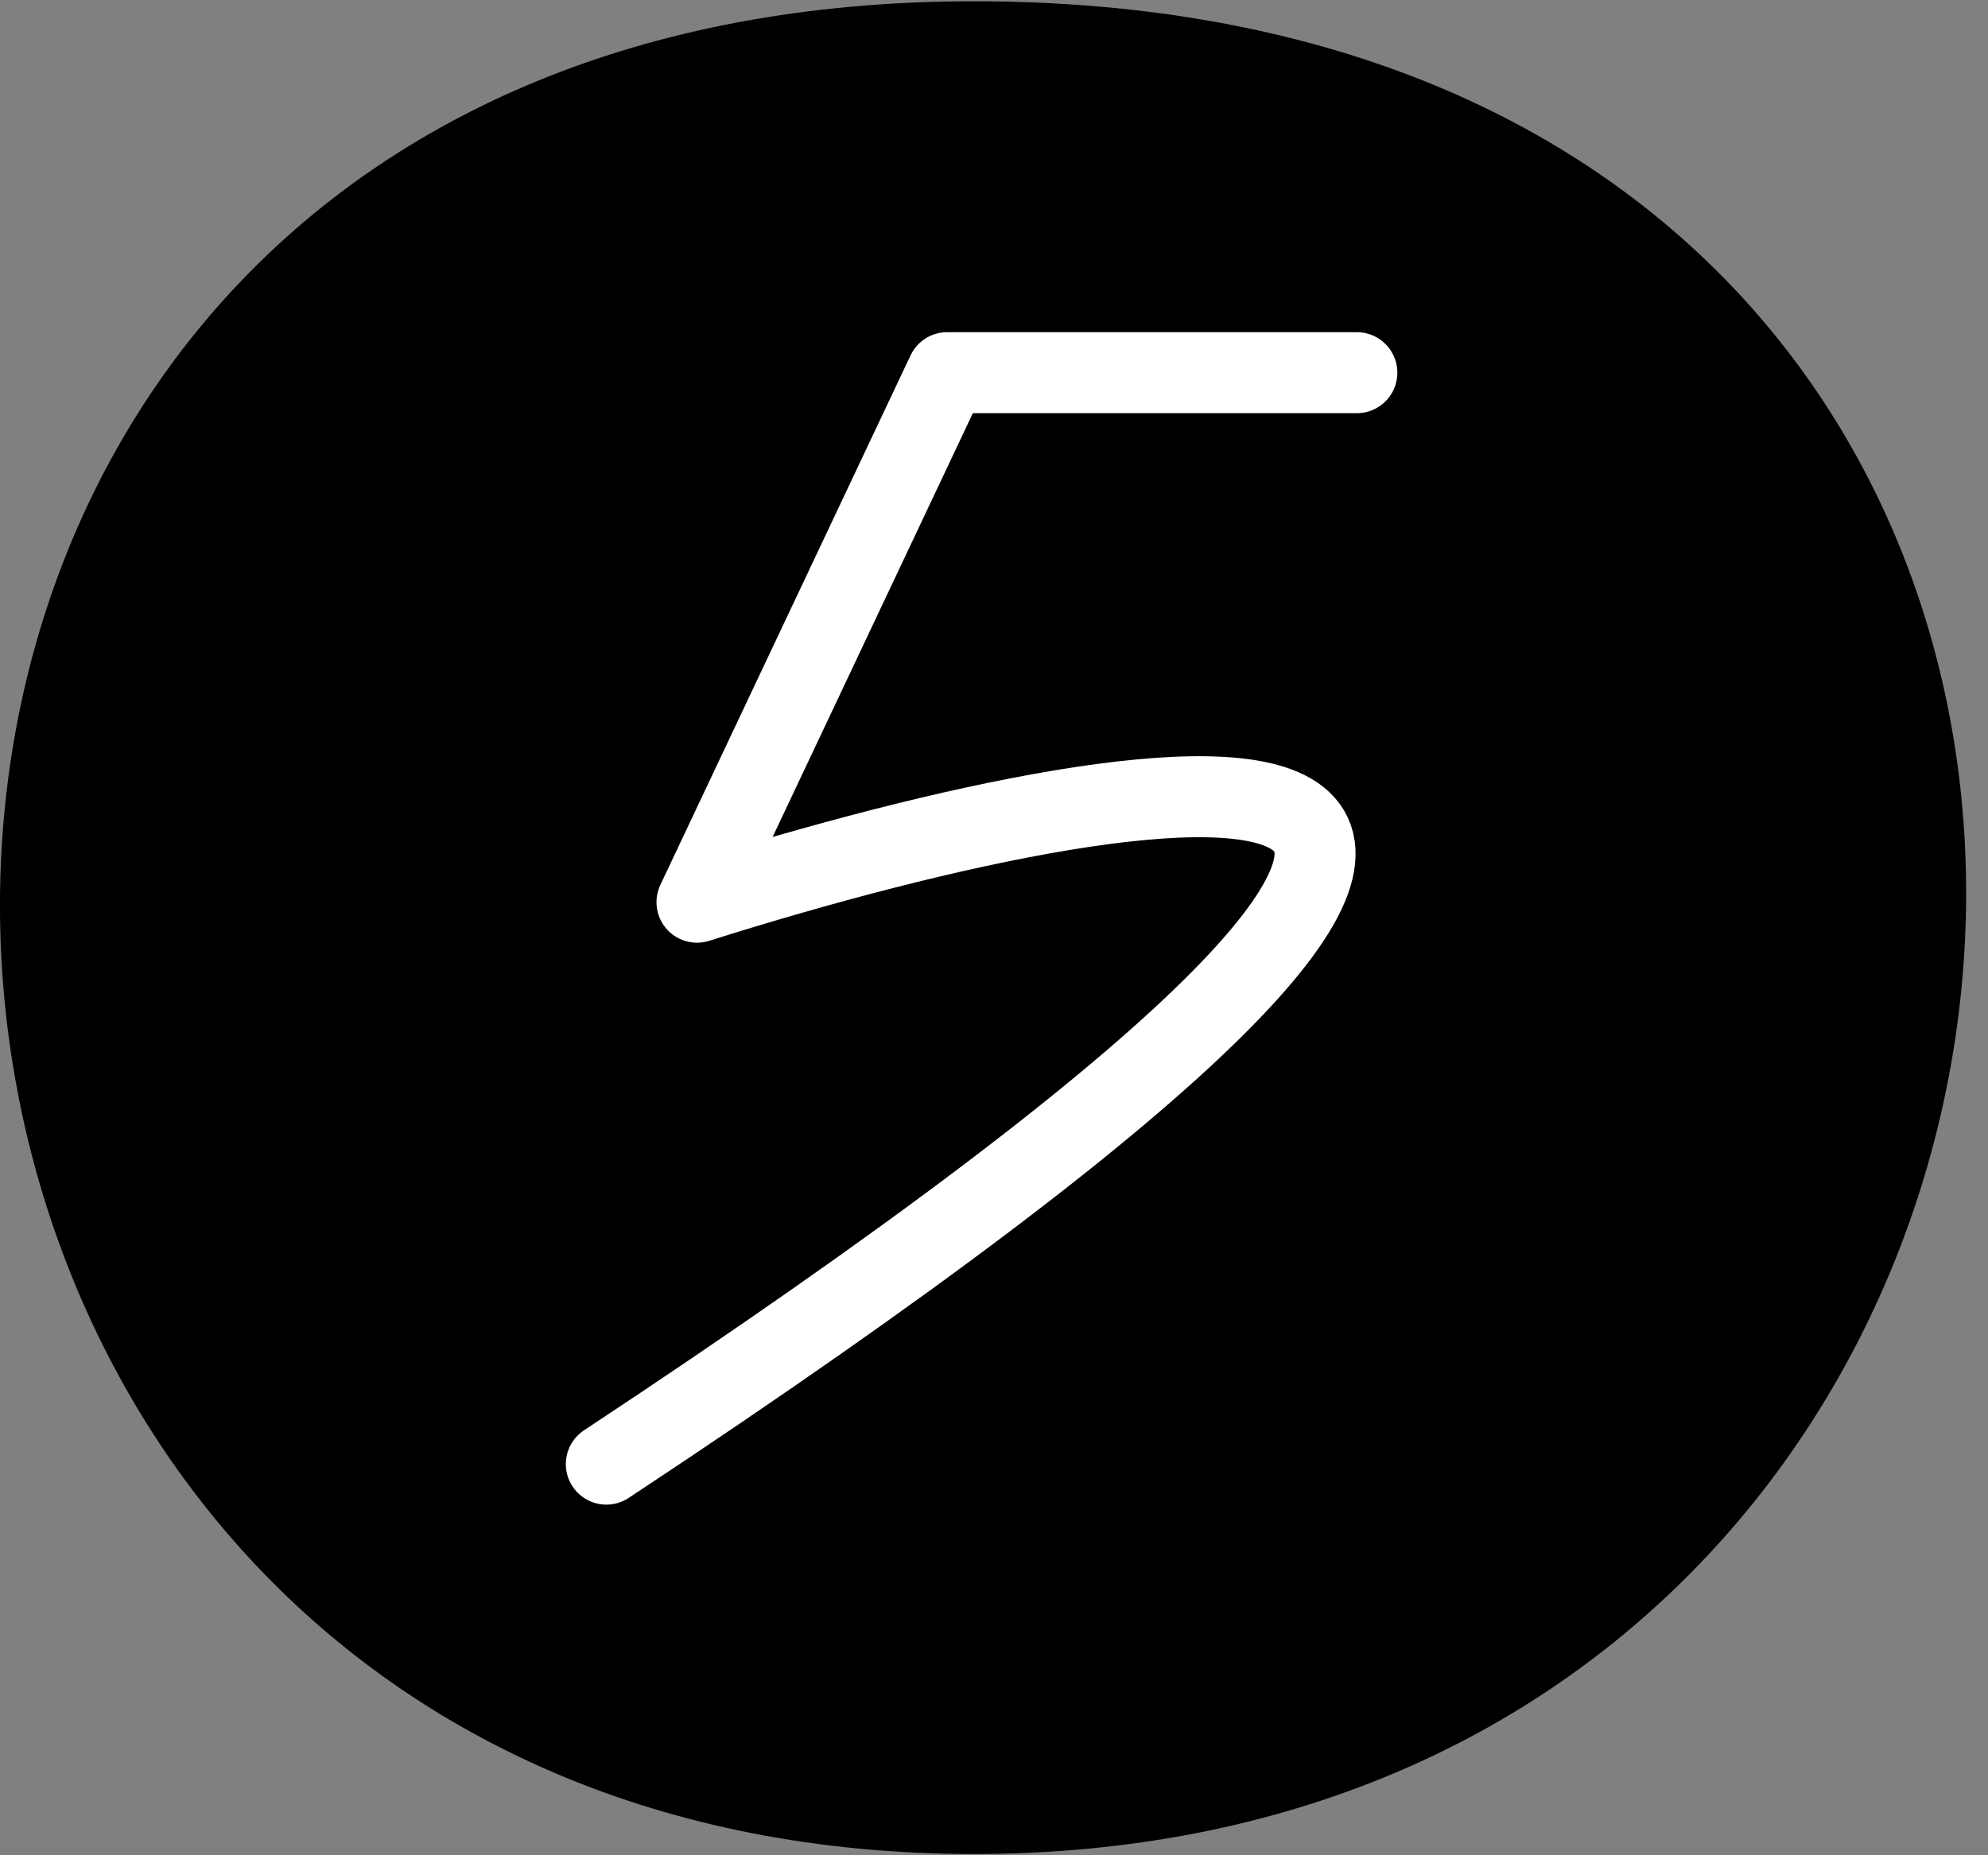 <?xml version="1.0" encoding="UTF-8"?> <svg xmlns="http://www.w3.org/2000/svg" width="45" height="42" viewBox="0 0 45 42" fill="none"><rect x="0" y="0" width="45" height="42" fill="#808080" stroke="none"/><path d="M22.041 0.029C53.468 0.029 50.482 41.971 22.041 41.971C-6.4 41.971 -8.28 0.029 22.041 0.029Z" fill="#0496F6" style="fill:#0496F6;fill:color(display-p3 0.016 0.588 0.965);fill-opacity:1;"></path><path d="M30.713 8.437H21.44L15.777 20.424C26.776 16.949 41.762 14.625 13.725 33.145" stroke="white" style="stroke:white;stroke-opacity:1;" stroke-width="1.834" stroke-linecap="round" stroke-linejoin="round"></path></svg> 